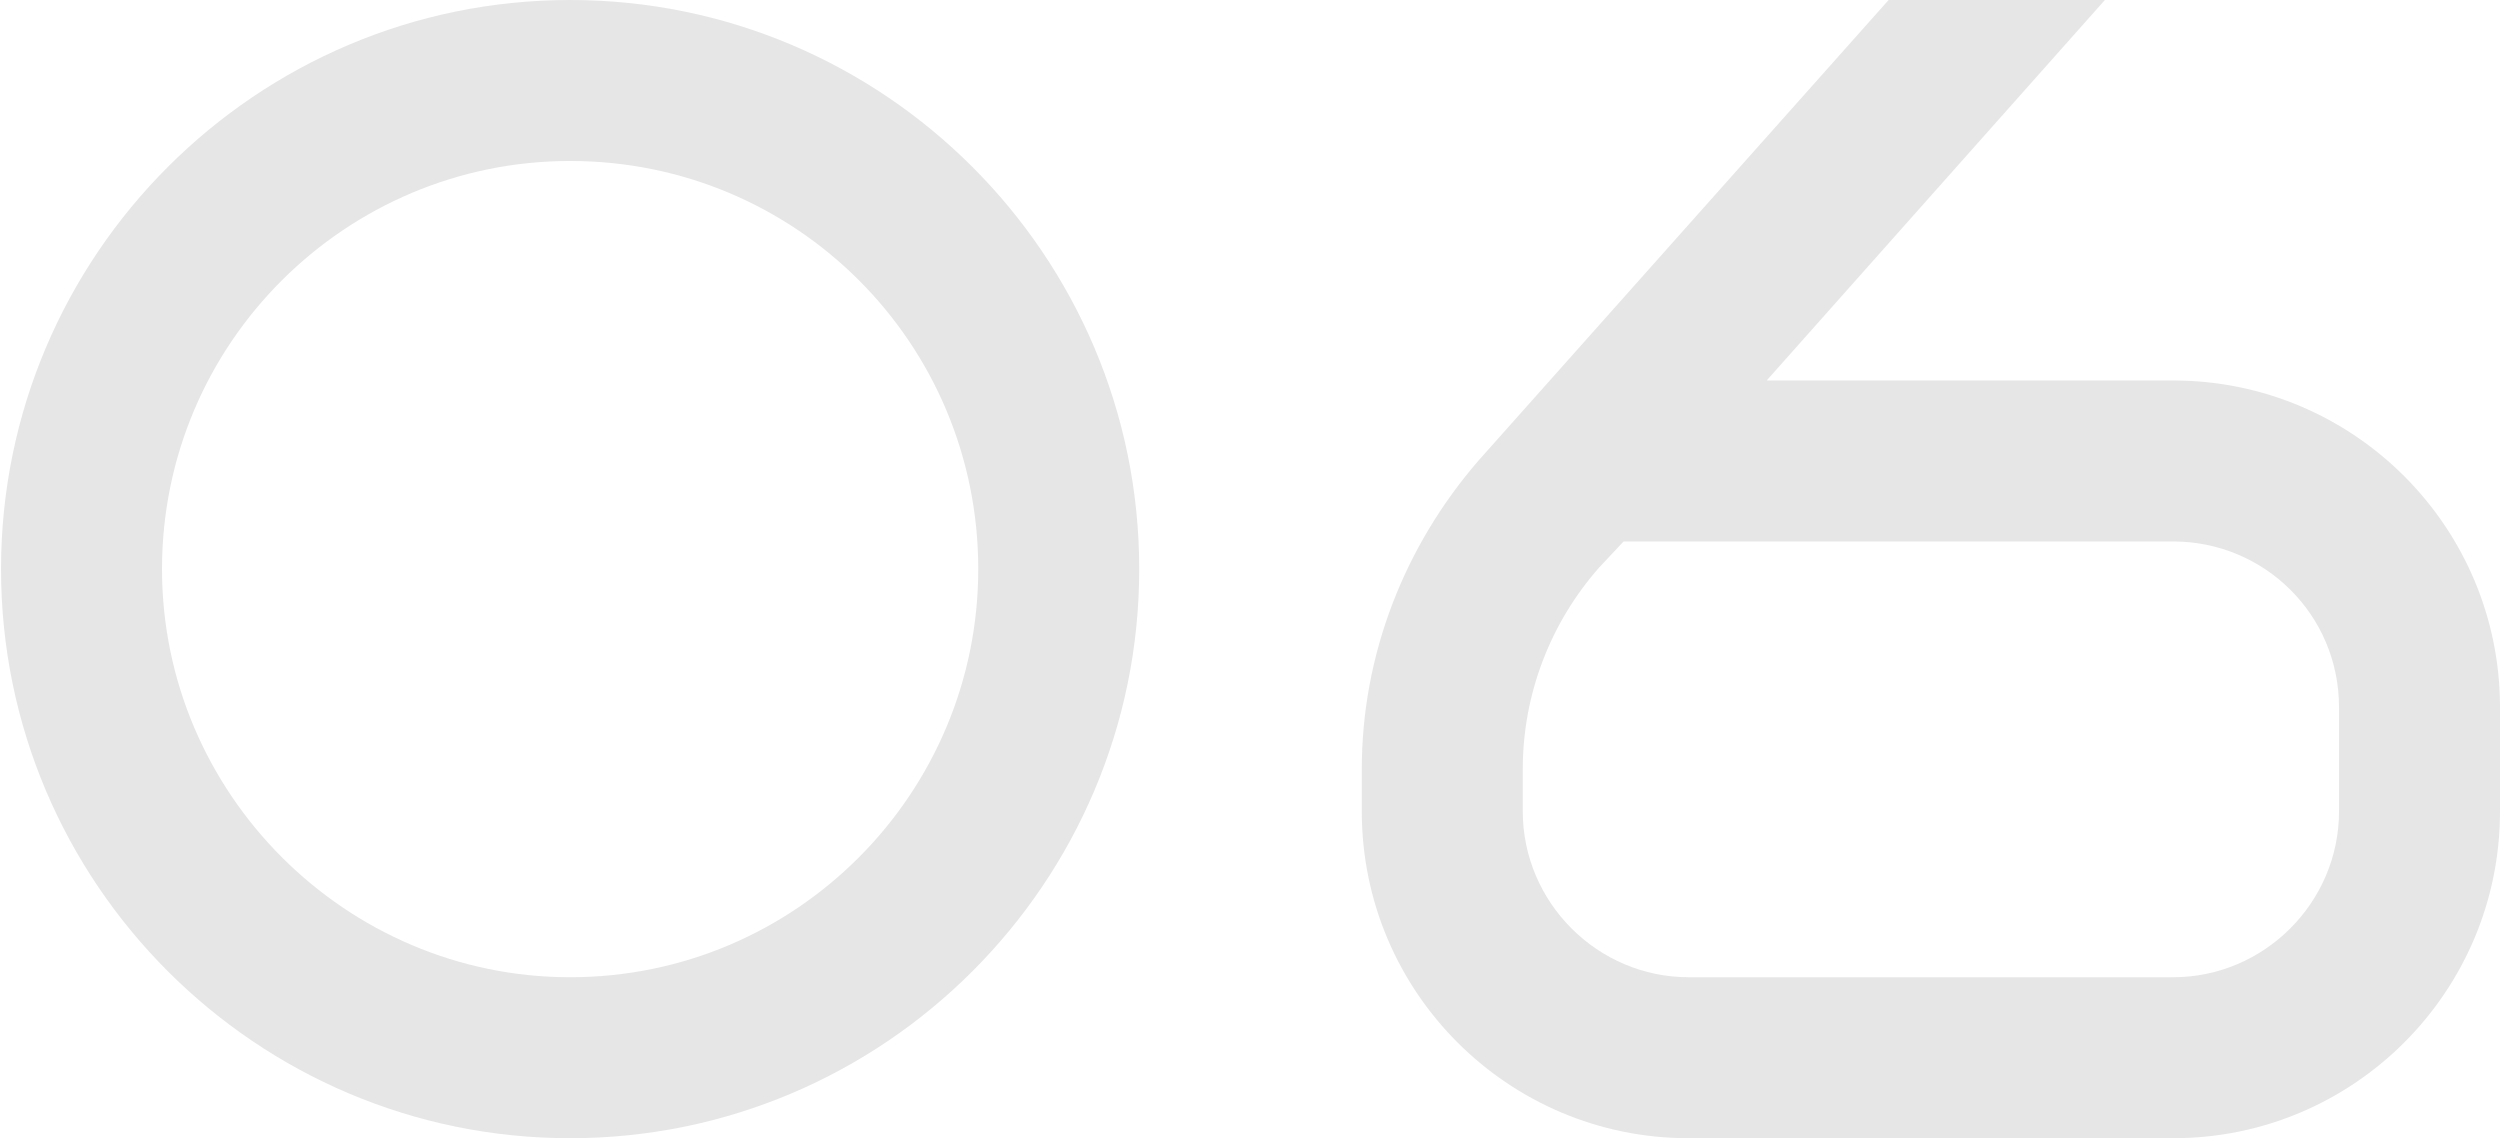 <svg width="123" height="56" viewBox="0 0 123 56" fill="none" xmlns="http://www.w3.org/2000/svg">
<path d="M56.05 28C56.05 43.44 43.49 56 28.05 56C12.611 56 0.051 43.44 0.051 28C0.051 12.56 12.611 0 28.05 0C43.49 0 56.05 12.56 56.05 28ZM7.971 28C7.971 39.04 17.011 48.08 28.05 48.08C39.17 48.08 48.13 39.04 48.13 28C48.13 16.88 39.17 7.92 28.05 7.92C17.011 7.92 7.971 16.88 7.971 28Z" fill="black" fill-opacity="0.1"/>
<path d="M83.08 56C74.2 56 67 48.8 67 39.92V37.84C67 32.24 69.08 26.88 72.76 22.64L92.92 0H103.56L86.92 18.72H106.92C115.8 18.72 123 25.92 123 34.8V39.92C123 48.8 115.8 56 106.92 56H83.08ZM74.92 37.84V39.92C74.92 44.4 78.6 48.08 83.08 48.08H106.92C111.4 48.08 115.08 44.4 115.08 39.92V34.8C115.08 30.24 111.4 26.64 106.92 26.64H79.88L78.68 27.92C76.28 30.64 74.92 34.16 74.92 37.84Z" fill="black" fill-opacity="0.1"/>
</svg>
